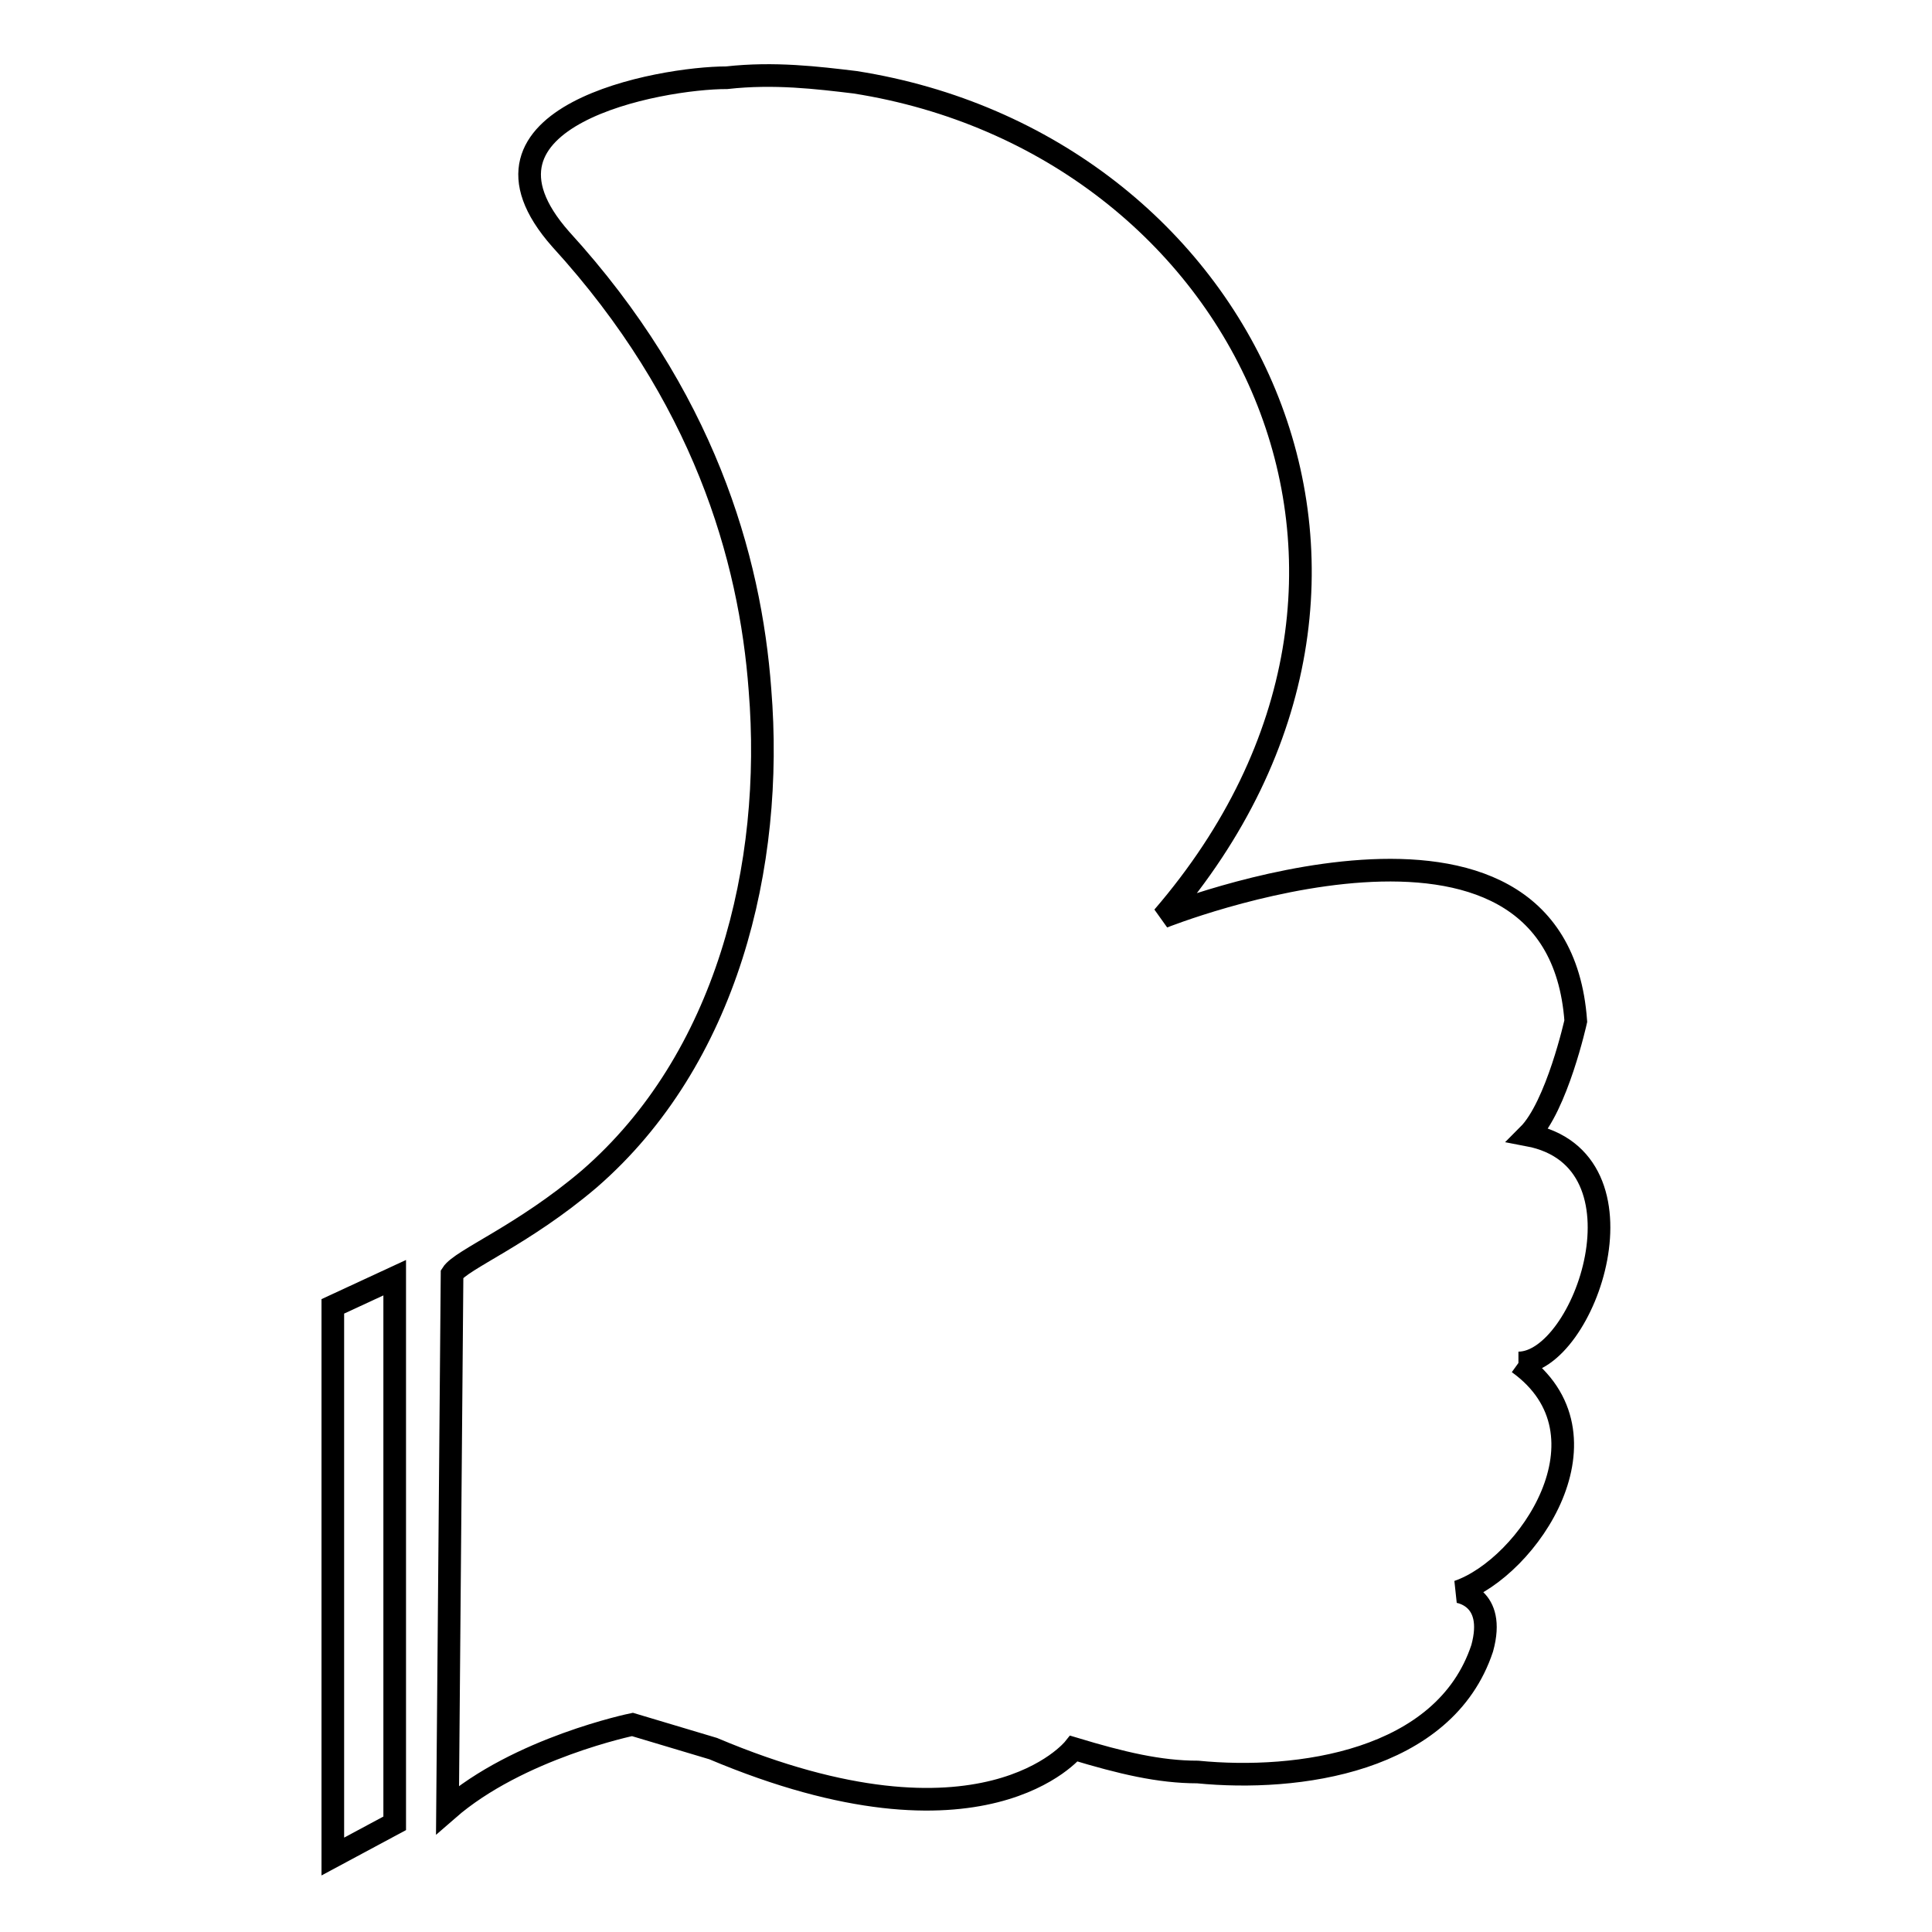 <?xml version="1.0" encoding="utf-8"?>
<!-- Svg Vector Icons : http://www.onlinewebfonts.com/icon -->
<!DOCTYPE svg PUBLIC "-//W3C//DTD SVG 1.1//EN" "http://www.w3.org/Graphics/SVG/1.1/DTD/svg11.dtd">
<svg version="1.1" xmlns="http://www.w3.org/2000/svg" xmlns:xlink="http://www.w3.org/1999/xlink" x="0px" y="0px" viewBox="0 0 256 256" enable-background="new 0 0 256 256" xml:space="preserve">
<g><g><path stroke-width="3" fill-opacity="0" stroke="#000000"  d="M201.2,180.6c8.8,0,18.2-27,1.3-30.2c3.8-3.8,6.3-15.1,6.3-15.1c-2.5-34.6-54.7-13.8-54.7-13.8c39-45.3,10.7-102.5-40.8-110.6c-5-0.6-10.7-1.3-17-0.6c-8.8,0-36.5,5-22,21.4c18.9,20.7,25.1,42.1,26.4,59.7c1.9,23.3-4.4,49-22.6,64.8c-8.8,7.5-17,10.7-18.2,12.6l-0.6,71c9.4-8.2,24.5-11.3,24.5-11.3l10.7,3.2c35.8,15.1,47.8,0,47.8,0c6.3,1.9,11.3,3.1,16.4,3.1c13.2,1.3,32.7-1.3,37.7-16.4c1.9-6.9-3.2-7.5-3.2-7.5C202.5,207.7,214.4,190.1,201.2,180.6"/><path stroke-width="3" fill-opacity="0" stroke="#000000"  d="M44.1,246l8.2-4.4v-72.3l-8.2,3.8V246z"/></g></g>
</svg>